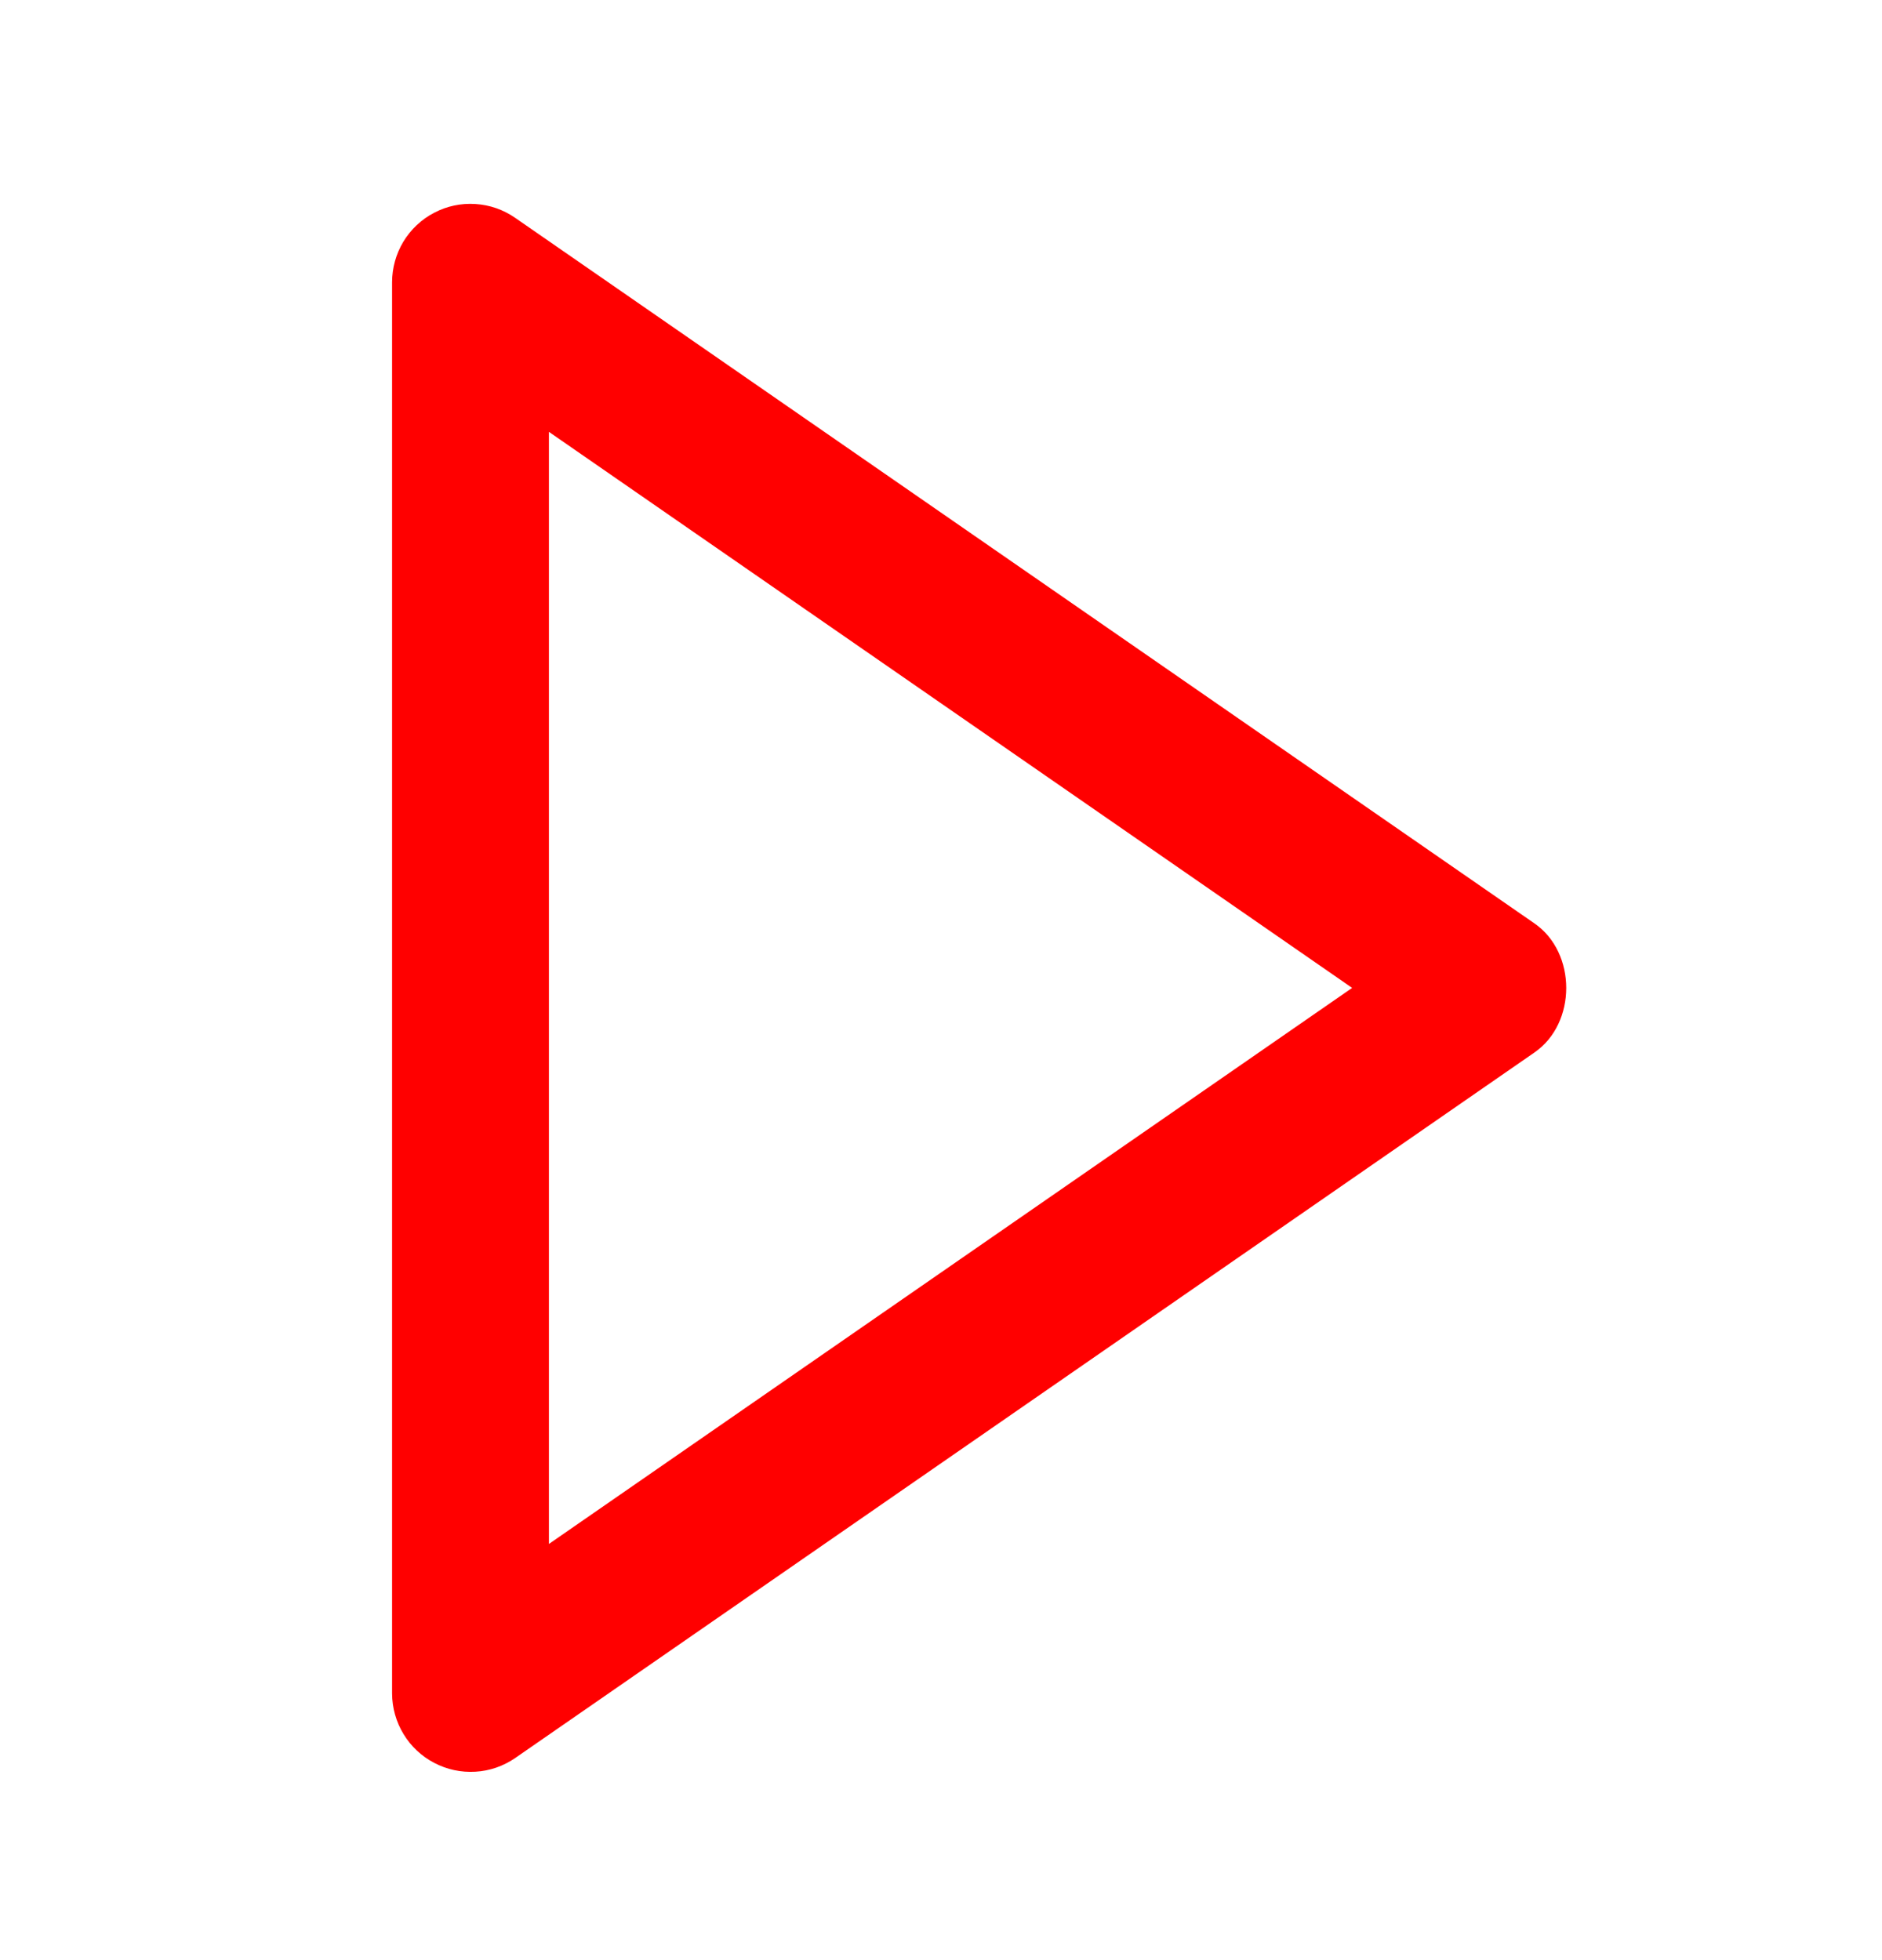 <svg width="24" height="25" viewBox="0 0 24 25" fill="none" xmlns="http://www.w3.org/2000/svg">
<path d="M5 3.6L5 21.6C5.001 21.782 5.051 21.961 5.146 22.117C5.24 22.273 5.376 22.4 5.537 22.484C5.698 22.569 5.88 22.608 6.062 22.597C6.244 22.587 6.419 22.526 6.569 22.423L19.569 13.423C20.108 13.05 20.108 12.152 19.569 11.778L6.569 2.778C6.419 2.674 6.244 2.613 6.062 2.602C5.879 2.59 5.697 2.629 5.536 2.714C5.374 2.798 5.239 2.926 5.144 3.082C5.05 3.238 5 3.418 5 3.6ZM17.243 12.6L7 19.692L7 5.508L17.243 12.6Z" fill="#f00"/>
</svg>
